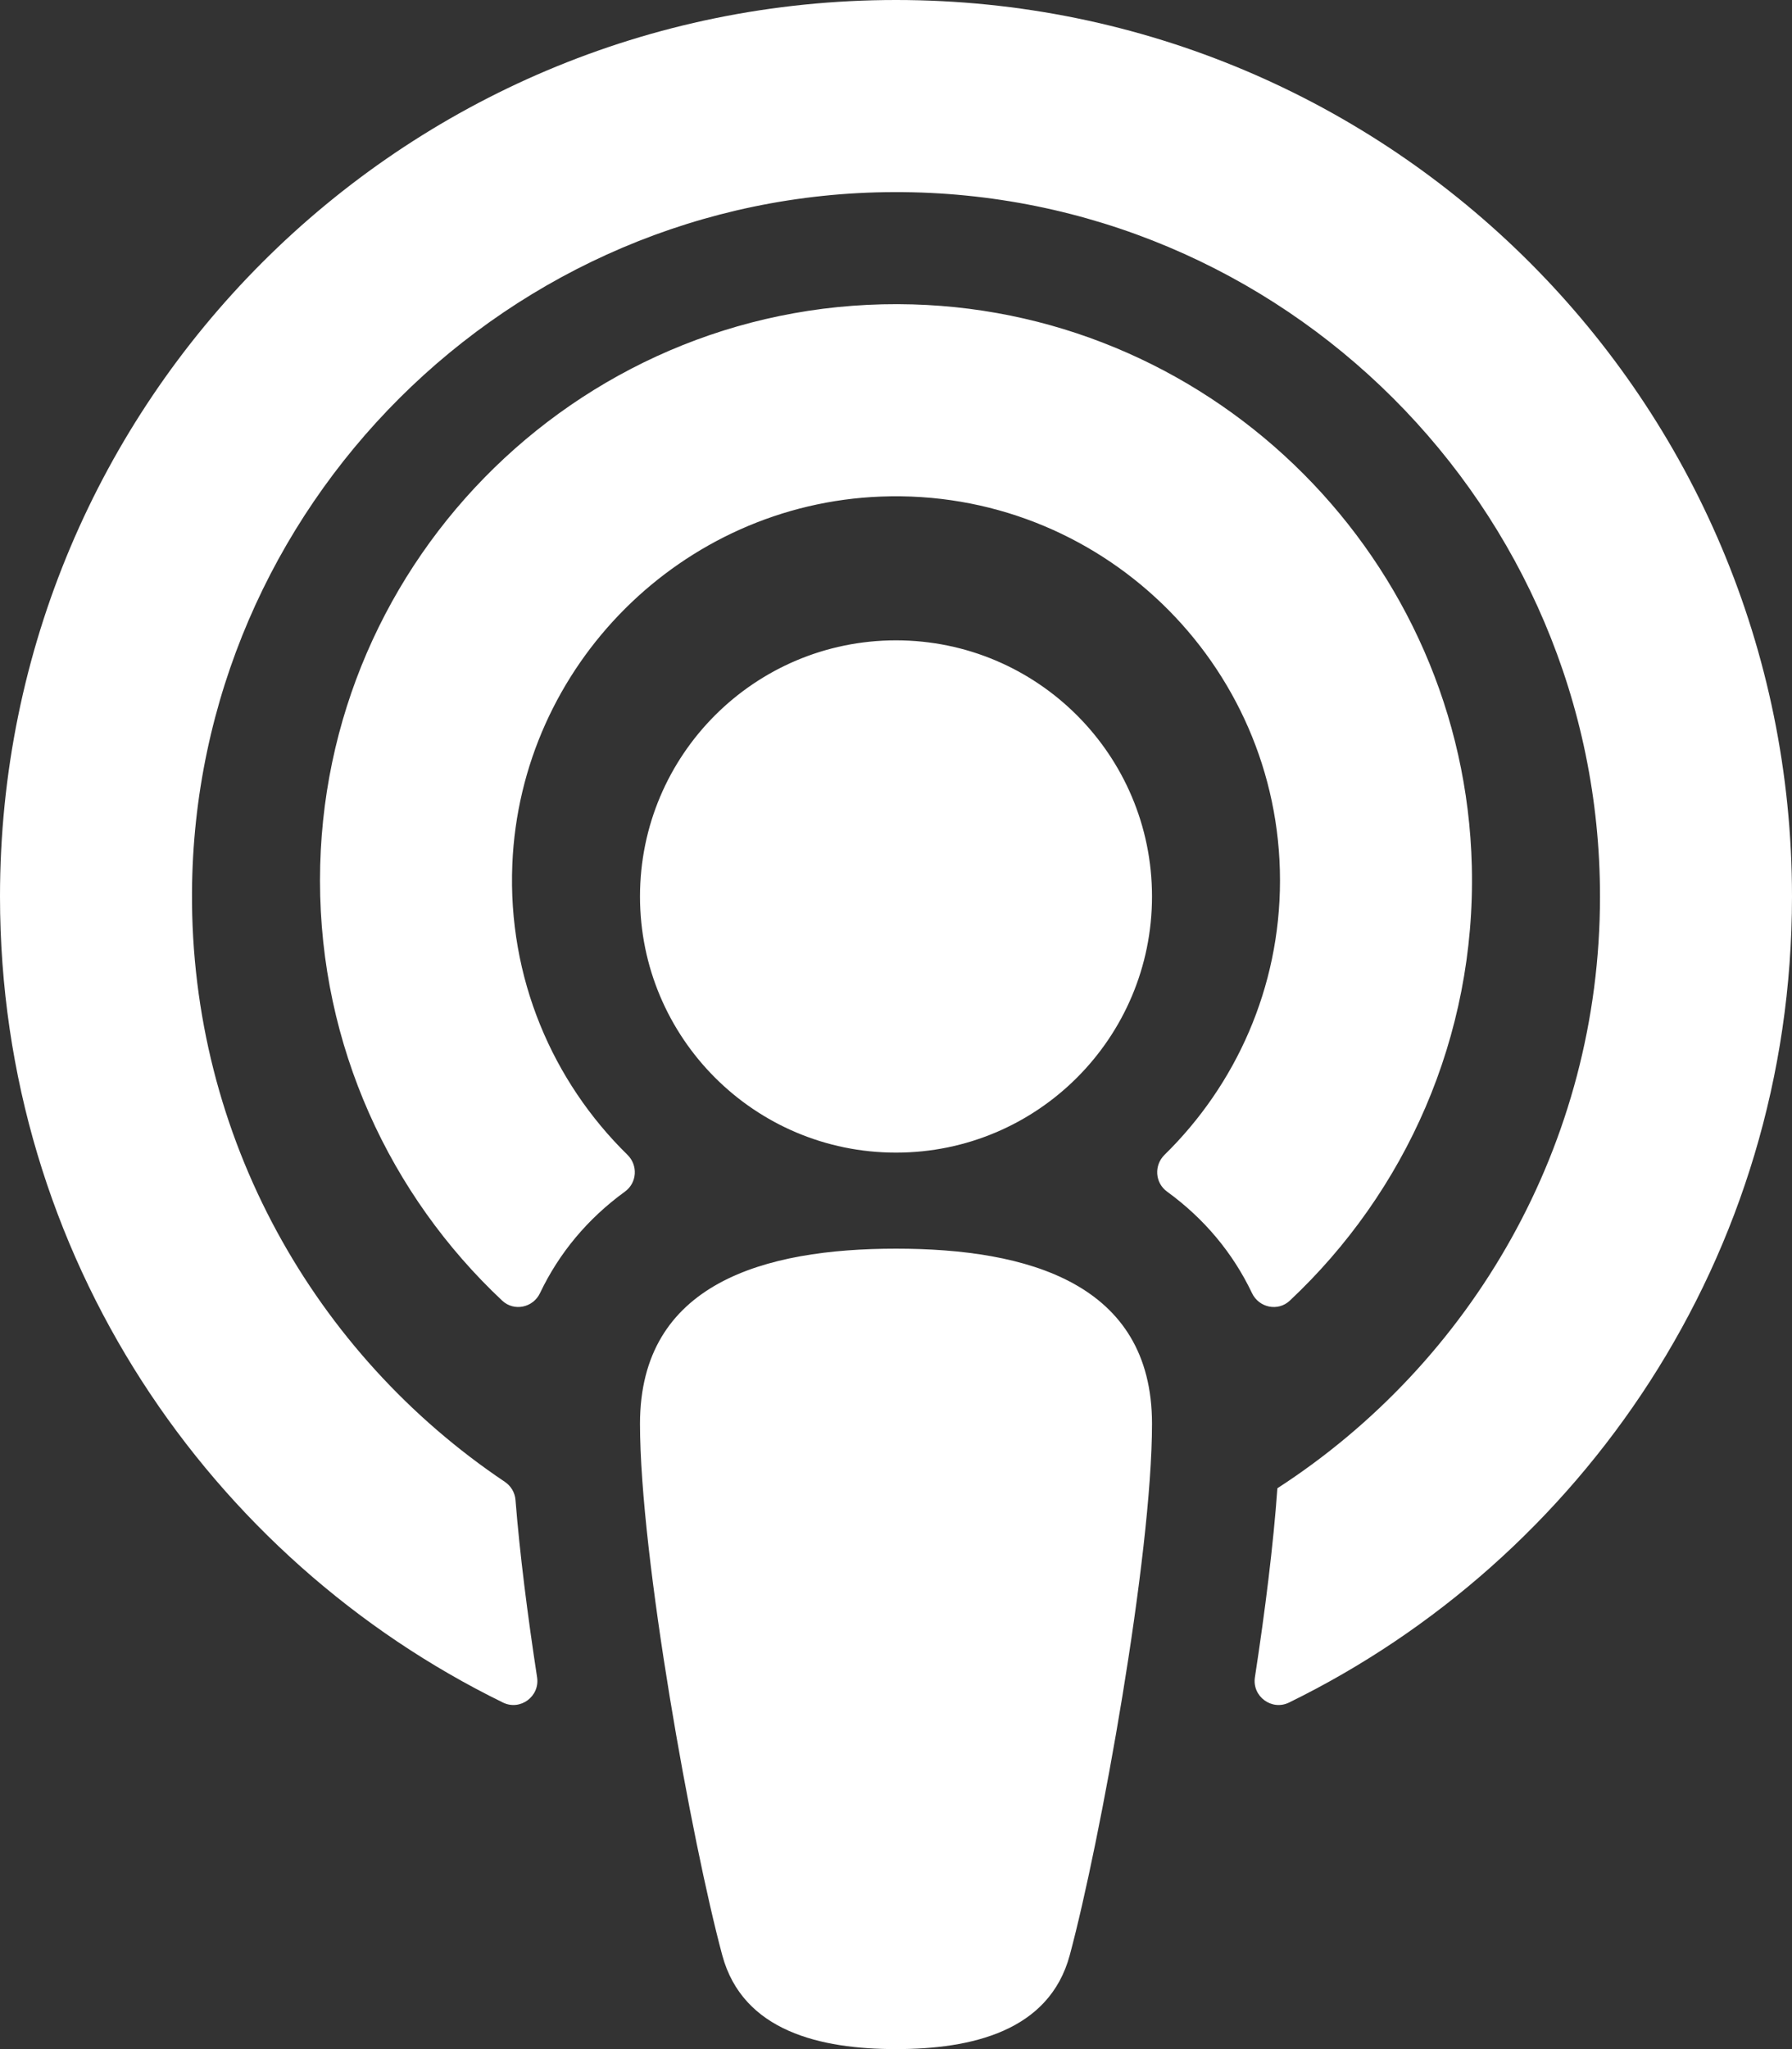 <svg width="70" height="80" viewBox="0 0 70 80" fill="none" xmlns="http://www.w3.org/2000/svg">
<rect x="0" y="0" width="70" height="80" fill="#333333" stroke="none"/>
<g clip-path="url(#clip0_247_1022)">
<path d="M41.786 76.338C40.982 79.308 37.947 80 35 80C32.054 80 29.018 79.308 28.214 76.338C27.02 71.896 25 60.765 25 55.586C25 50.093 29.866 48.75 35 48.75C40.134 48.75 45 50.093 45 55.586C45 60.734 42.989 71.864 41.786 76.338ZM24.511 45.087C21.59 42.226 19.829 38.184 20.013 33.743C20.334 25.974 26.637 19.687 34.407 19.387C42.947 19.056 50 25.907 50 34.375C50 38.567 48.271 42.362 45.49 45.086C45.072 45.496 45.114 46.178 45.588 46.522C47.043 47.579 48.16 48.919 48.906 50.485C49.178 51.056 49.921 51.213 50.382 50.78C54.886 46.555 57.656 40.502 57.493 33.817C57.203 21.91 47.556 12.222 35.651 11.884C22.948 11.524 12.5 21.752 12.5 34.375C12.5 40.838 15.239 46.672 19.617 50.779C20.079 51.212 20.822 51.056 21.094 50.485C21.84 48.919 22.957 47.579 24.412 46.522C24.886 46.178 24.928 45.496 24.511 45.087ZM35 0C15.657 0 0 15.654 0 35C0 49.061 8.219 60.882 19.647 66.47C20.324 66.801 21.095 66.229 20.98 65.484C20.608 63.06 20.302 60.649 20.136 58.556C20.113 58.269 19.956 58.011 19.717 57.851C12.311 52.881 7.442 44.411 7.5 34.828C7.593 19.791 19.89 7.539 34.927 7.5C50.124 7.46 62.5 19.812 62.5 35C62.5 44.677 57.475 53.202 49.898 58.104C49.742 60.297 49.419 62.884 49.02 65.484C48.905 66.229 49.676 66.801 50.353 66.47C61.754 60.895 70 49.092 70 35C70 15.657 54.346 0 35 0ZM35 25C29.477 25 25 29.477 25 35C25 40.523 29.477 45 35 45C40.523 45 45 40.523 45 35C45 29.477 40.523 25 35 25Z" fill="white"/>
</g>
<defs>
<clipPath id="clip0_247_1022">
<rect width="70" height="80" fill="white"/>
</clipPath>
</defs>
</svg>
